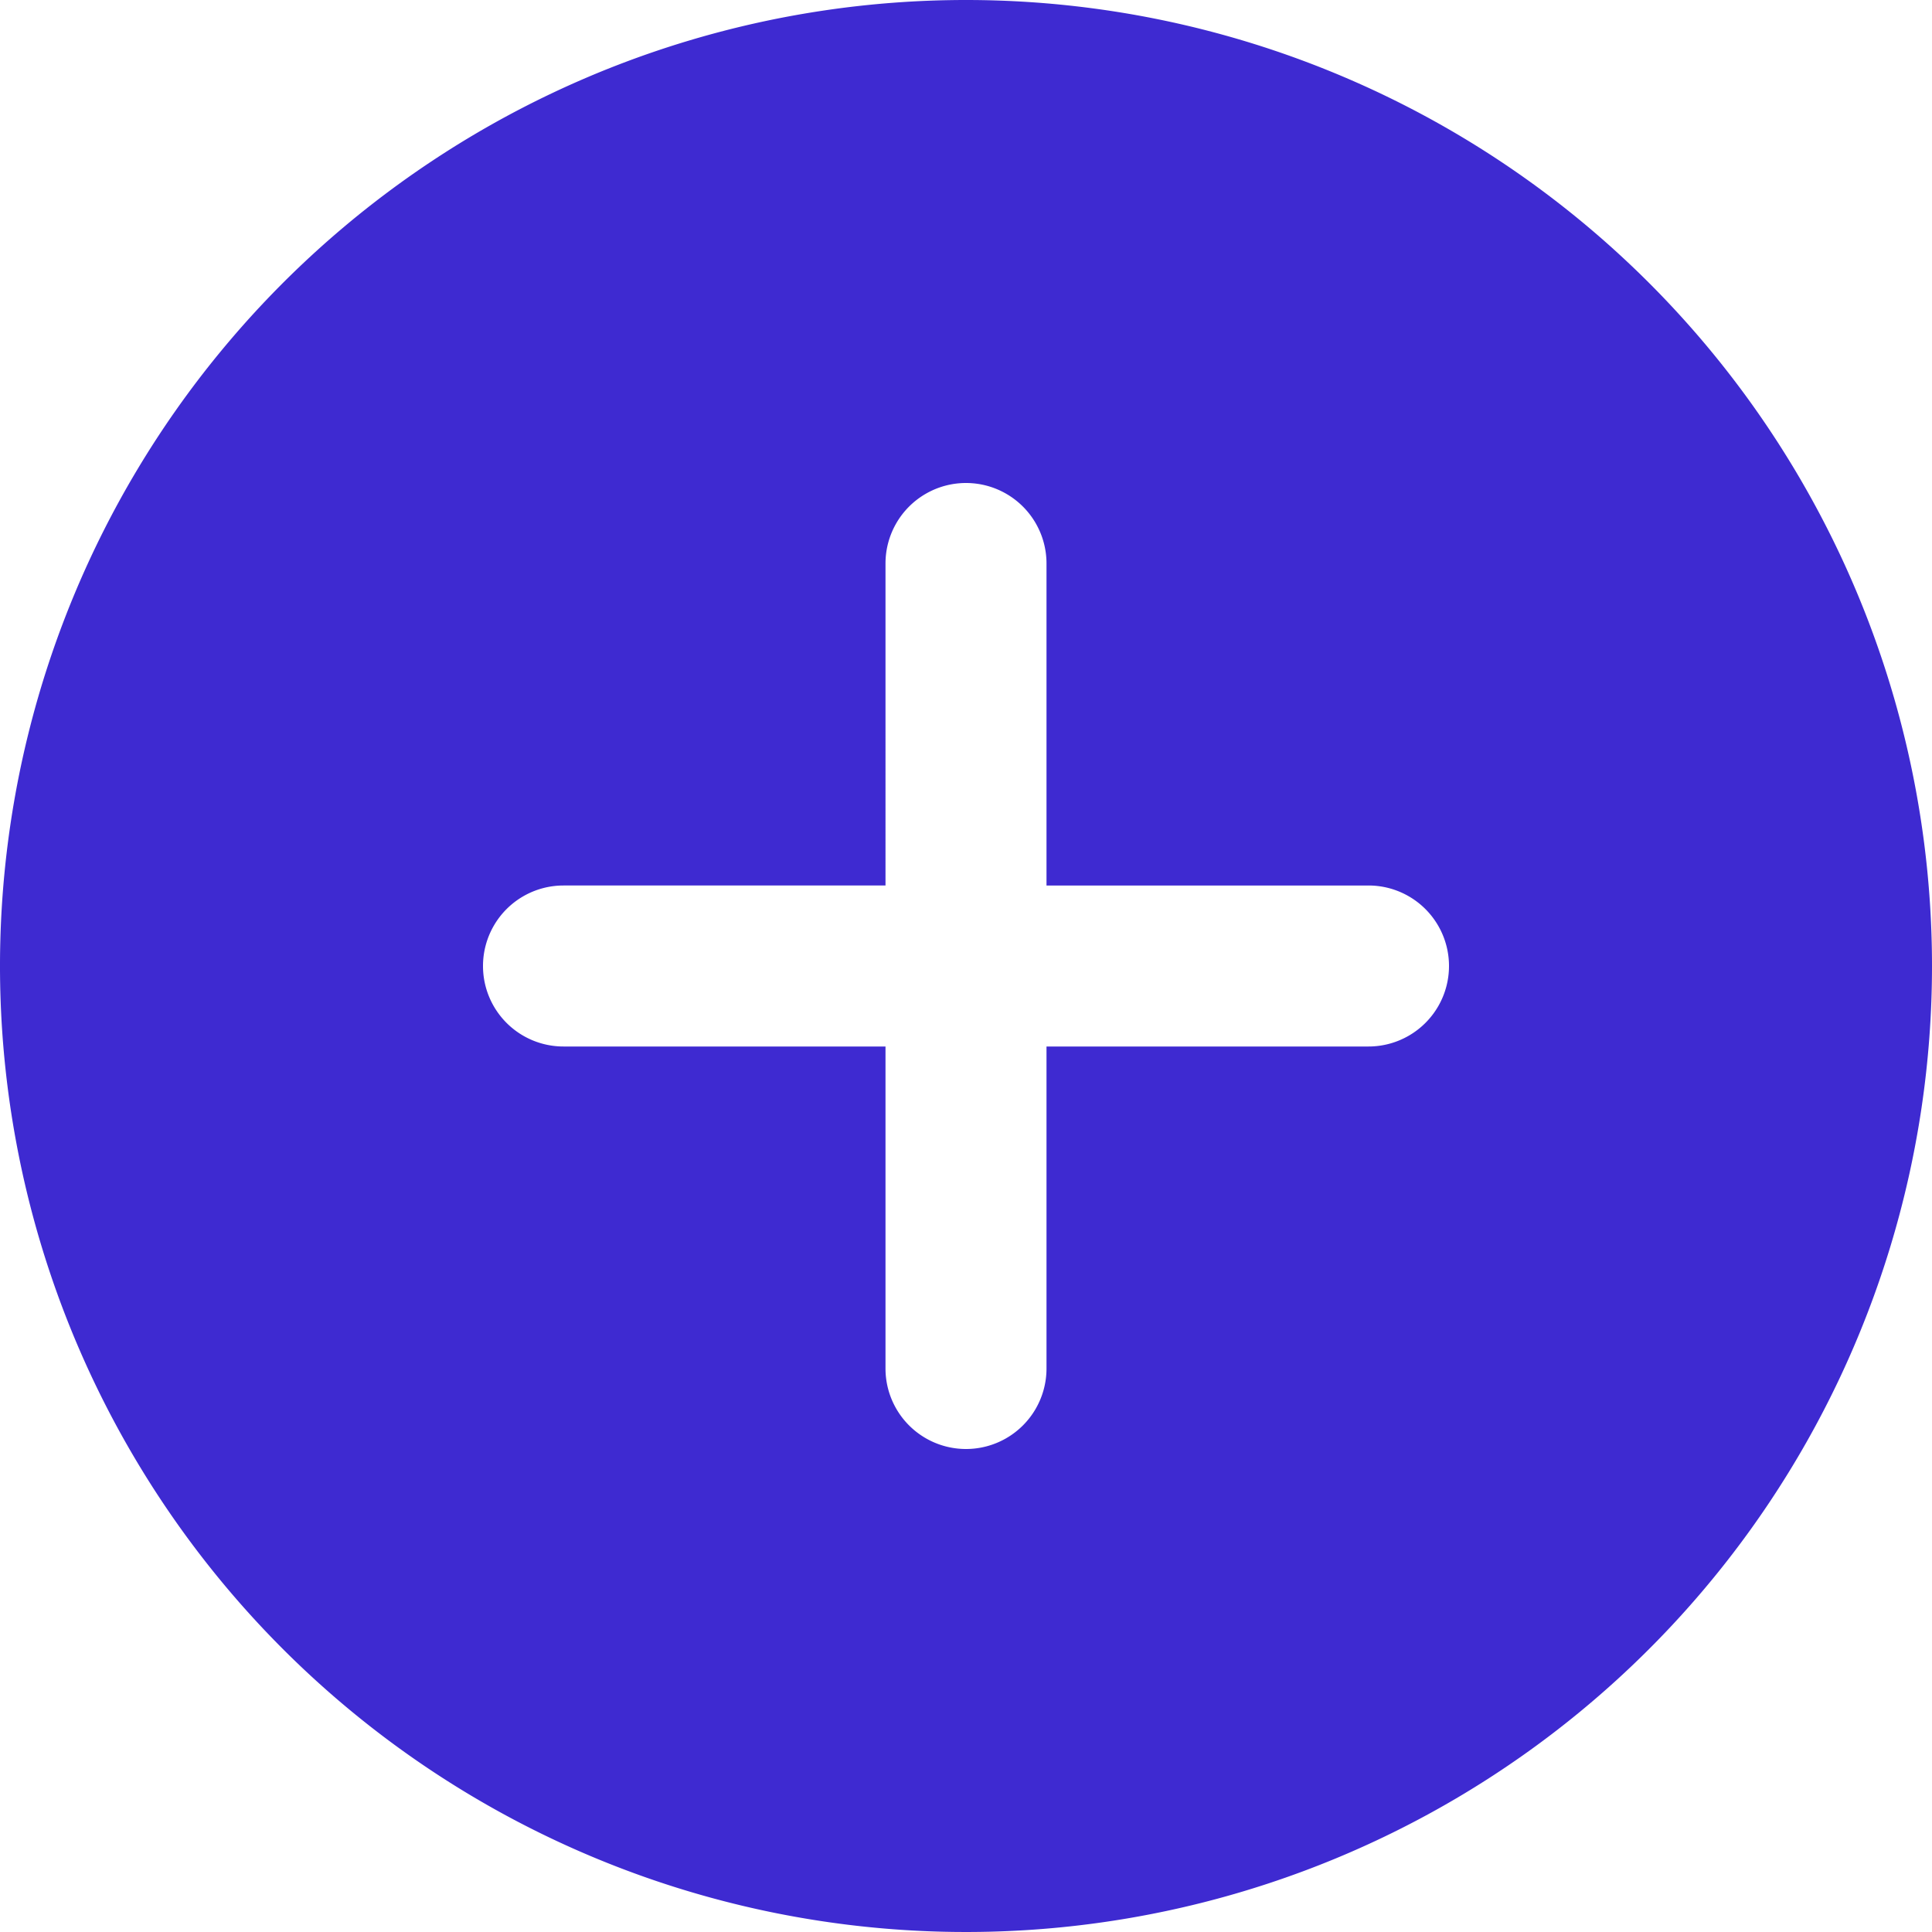 <svg xmlns="http://www.w3.org/2000/svg" viewBox="0 0 24 24"><defs><style>.cls-1{fill:#3e2ad1;}</style></defs><title>plus</title><g id="Слой_2" data-name="Слой 2"><g id="Icons"><path id="Plus" class="cls-1" d="M12,0A12,12,0,1,0,24,12,12,12,0,0,0,12,0Zm5,13H13v4a1,1,0,0,1-2,0V13H7a1,1,0,0,1,0-2h4V7a1,1,0,0,1,2,0v4h4a1,1,0,0,1,0,2Z"/></g></g></svg>